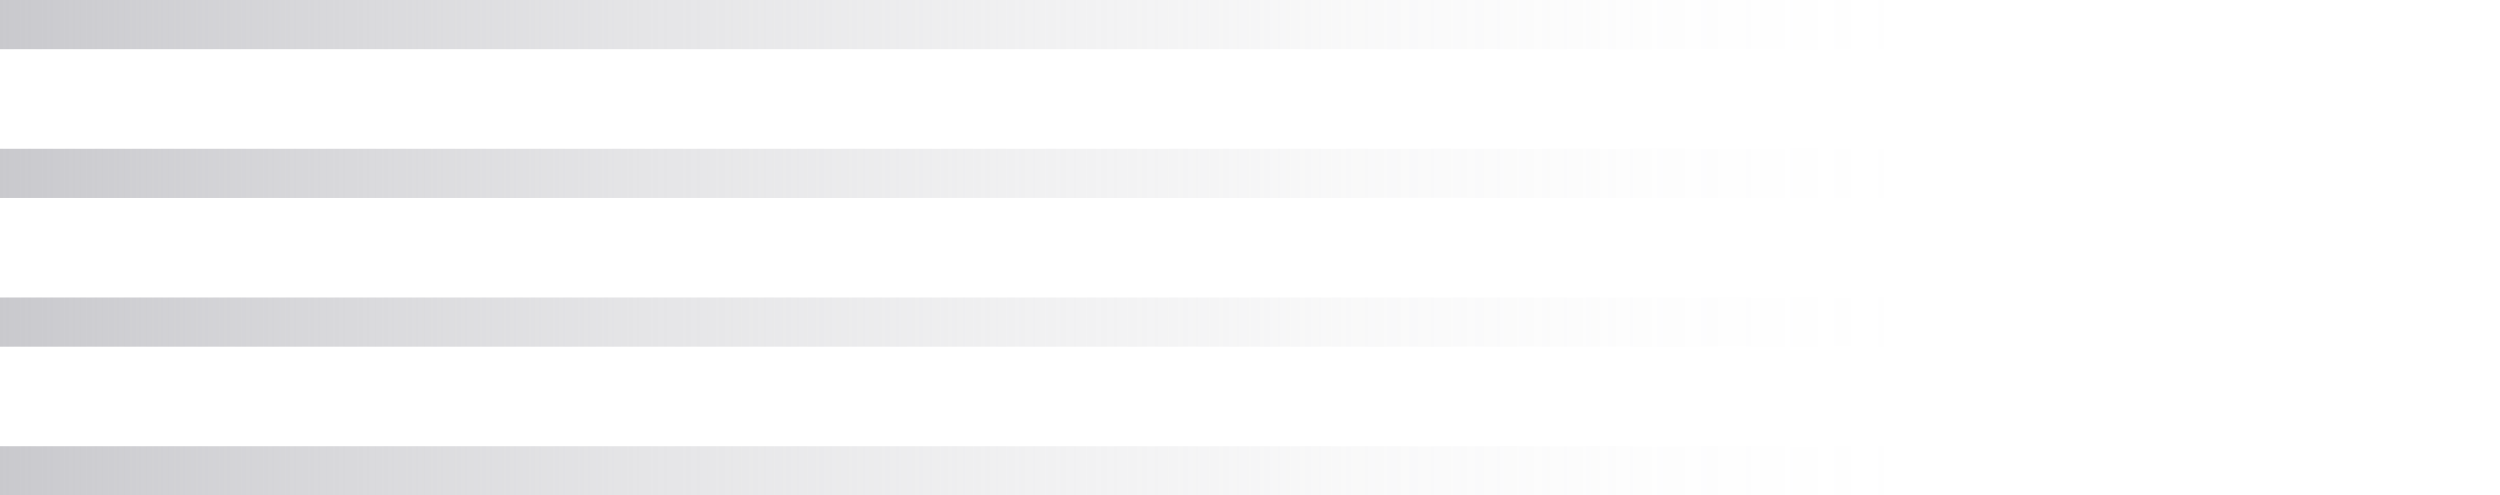 <?xml version="1.0" encoding="UTF-8"?> <svg xmlns="http://www.w3.org/2000/svg" xmlns:xlink="http://www.w3.org/1999/xlink" id="_Слой_2" data-name="Слой 2" viewBox="0 0 529 104.83"><defs><style> .cls-1 { fill: url(#Degradado_sin_nombre_23-2); } .cls-2 { fill: url(#Degradado_sin_nombre_23-3); } .cls-3 { fill: url(#Degradado_sin_nombre_23-4); } .cls-4 { fill: url(#Degradado_sin_nombre_23); } </style><linearGradient id="Degradado_sin_nombre_23" data-name="Degradado sin nombre 23" x1="573.84" y1="99.62" x2="126.85" y2="99.62" gradientTransform="translate(0 -94.41)" gradientUnits="userSpaceOnUse"><stop offset="0" stop-color="#bfbfc4"></stop><stop offset=".06" stop-color="#bfbfc4" stop-opacity=".9"></stop><stop offset=".24" stop-color="#bfbfc4" stop-opacity=".63"></stop><stop offset=".41" stop-color="#bfbfc4" stop-opacity=".4"></stop><stop offset=".58" stop-color="#bfbfc4" stop-opacity=".23"></stop><stop offset=".74" stop-color="#bfbfc4" stop-opacity=".1"></stop><stop offset=".88" stop-color="#bfbfc4" stop-opacity=".03"></stop><stop offset="1" stop-color="#bfbfc4" stop-opacity="0"></stop></linearGradient><linearGradient id="Degradado_sin_nombre_23-2" data-name="Degradado sin nombre 23" y1="68.15" y2="68.15" gradientTransform="translate(0 -31.47)" xlink:href="#Degradado_sin_nombre_23"></linearGradient><linearGradient id="Degradado_sin_nombre_23-3" data-name="Degradado sin nombre 23" y1="36.68" y2="36.68" gradientTransform="translate(0 31.47)" xlink:href="#Degradado_sin_nombre_23"></linearGradient><linearGradient id="Degradado_sin_nombre_23-4" data-name="Degradado sin nombre 23" y1="5.21" y2="5.21" gradientTransform="translate(0 94.41)" xlink:href="#Degradado_sin_nombre_23"></linearGradient></defs><g id="BACKGROUND"><g><rect class="cls-4" width="529" height="10.41" transform="translate(529 10.41) rotate(180)"></rect><rect class="cls-1" y="31.47" width="529" height="10.41" transform="translate(529 73.36) rotate(180)"></rect><rect class="cls-2" y="62.94" width="529" height="10.41" transform="translate(529 136.3) rotate(180)"></rect><rect class="cls-3" y="94.41" width="529" height="10.41" transform="translate(529 199.24) rotate(180)"></rect></g></g></svg> 